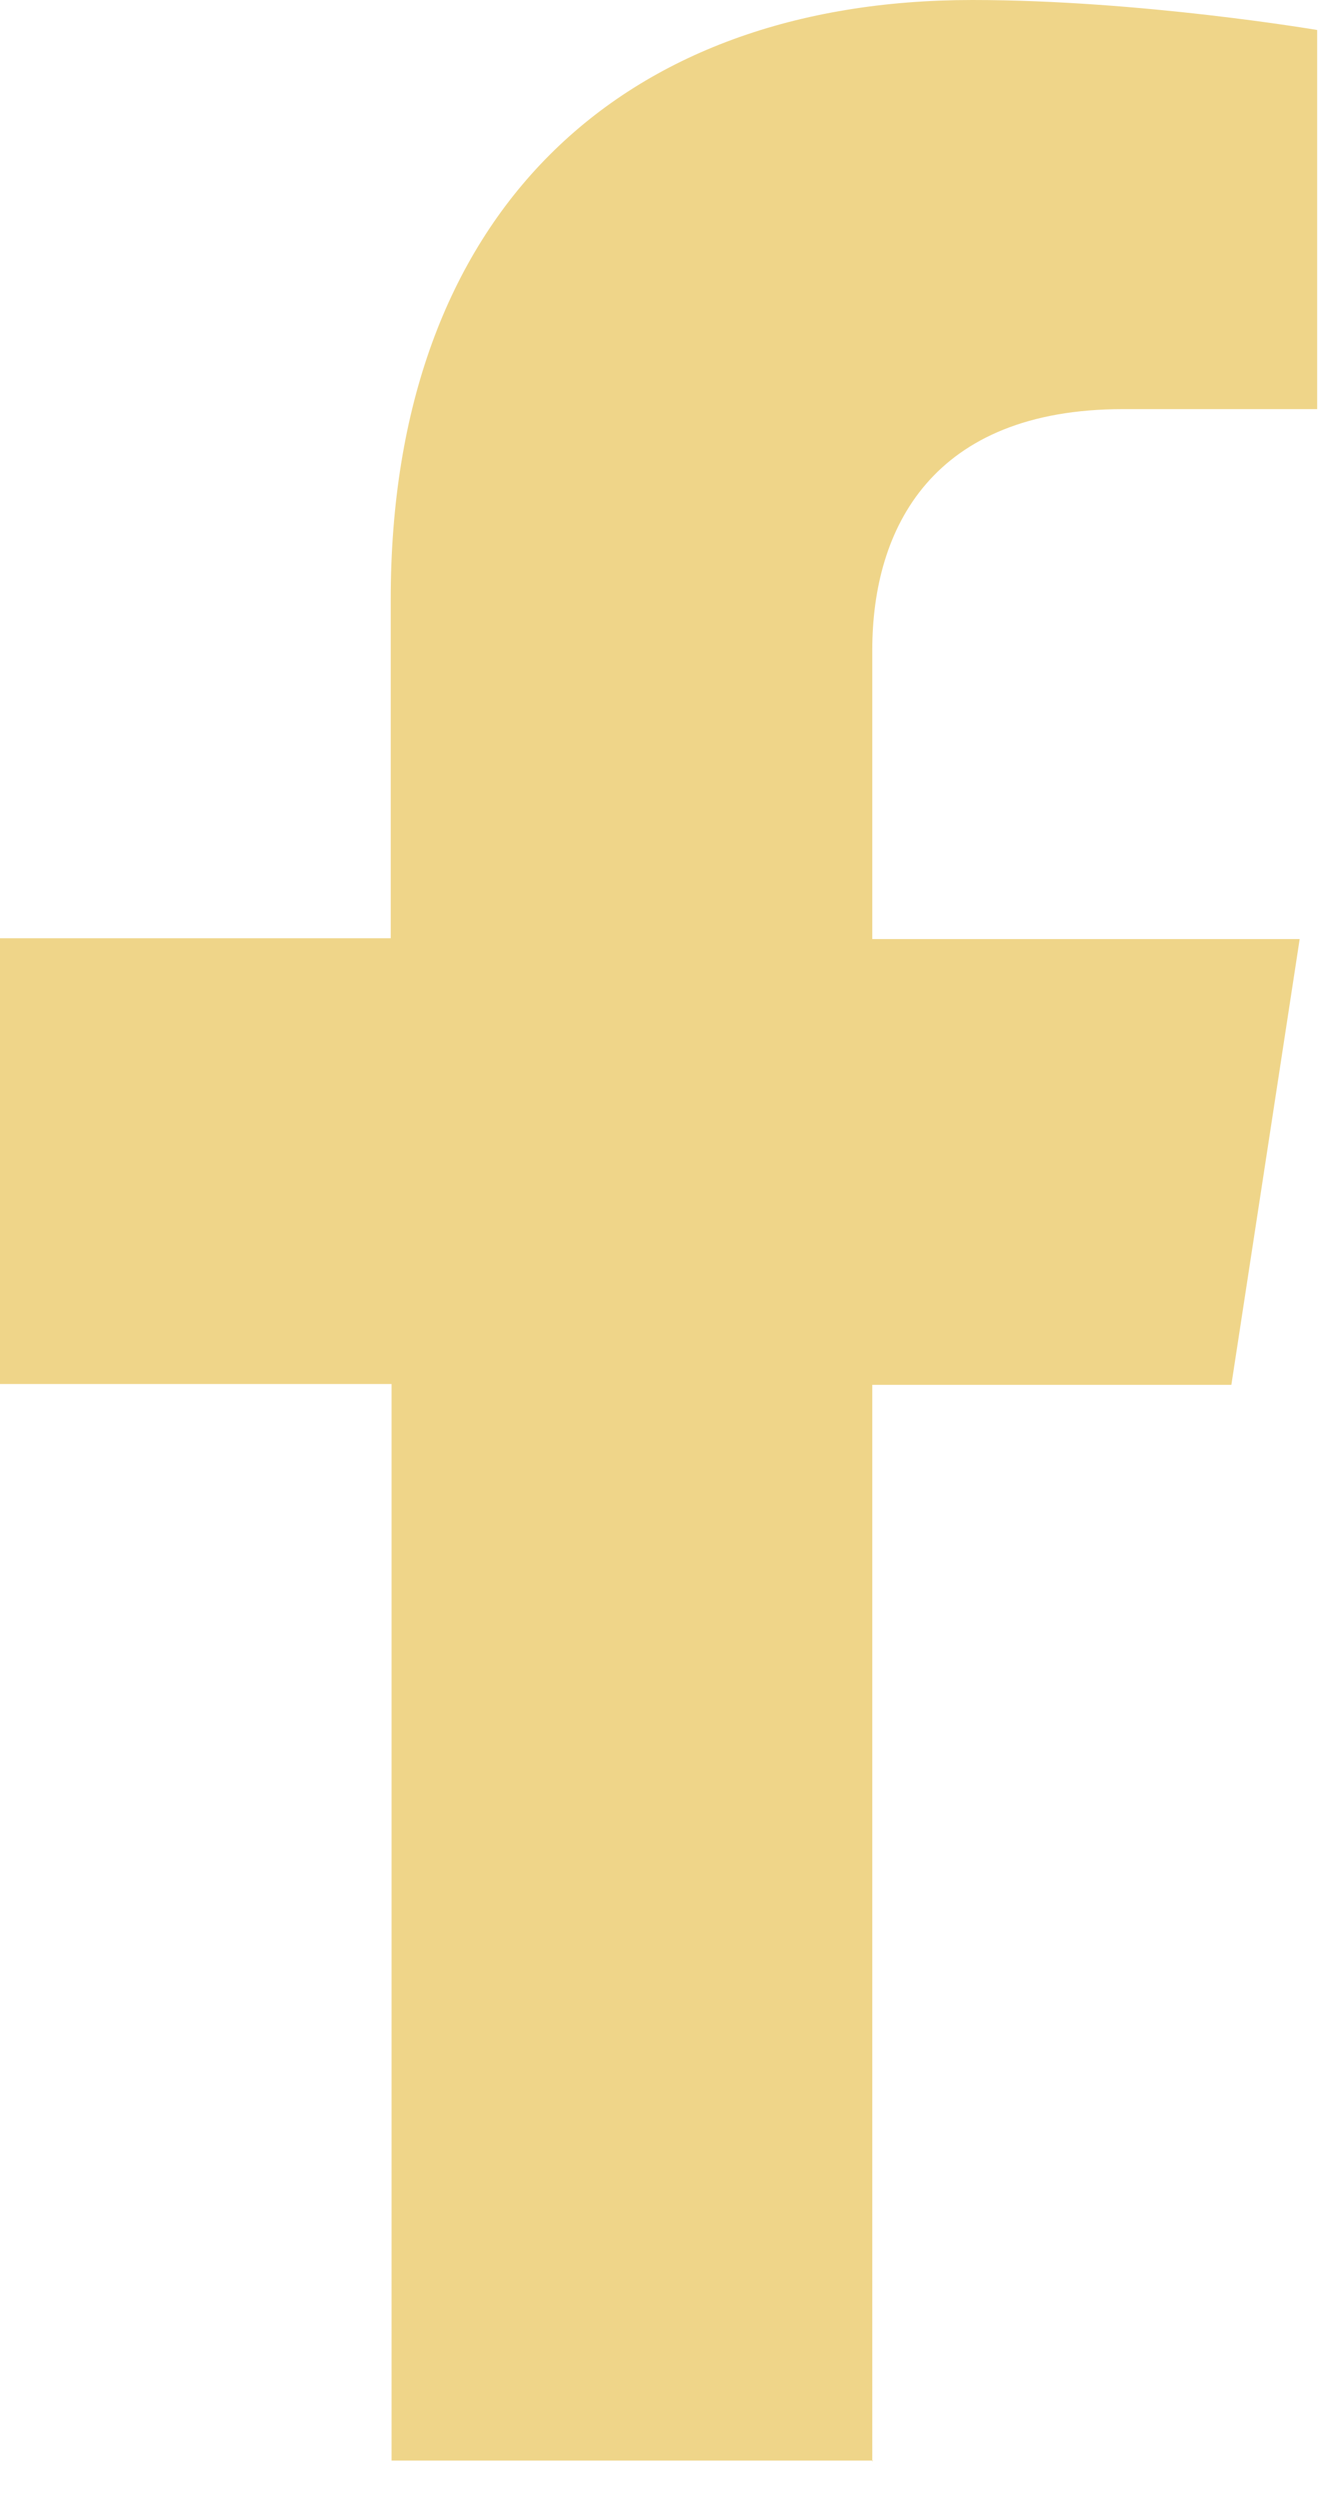 <svg width="16" height="30" viewBox="0 0 16 30" fill="none" xmlns="http://www.w3.org/2000/svg">
<path d="M10.47 29.54V16.62H14.78L15.6 11.27H10.47V7.8C10.47 6.34 11.19 4.91 13.48 4.91H15.81V0.36C15.81 0.36 13.69 0 11.67 0C7.45 0 4.69 2.56 4.69 7.19V11.26H0V16.61H4.7V29.53H10.48L10.47 29.54Z" fill="#EFD589"/>
</svg>
